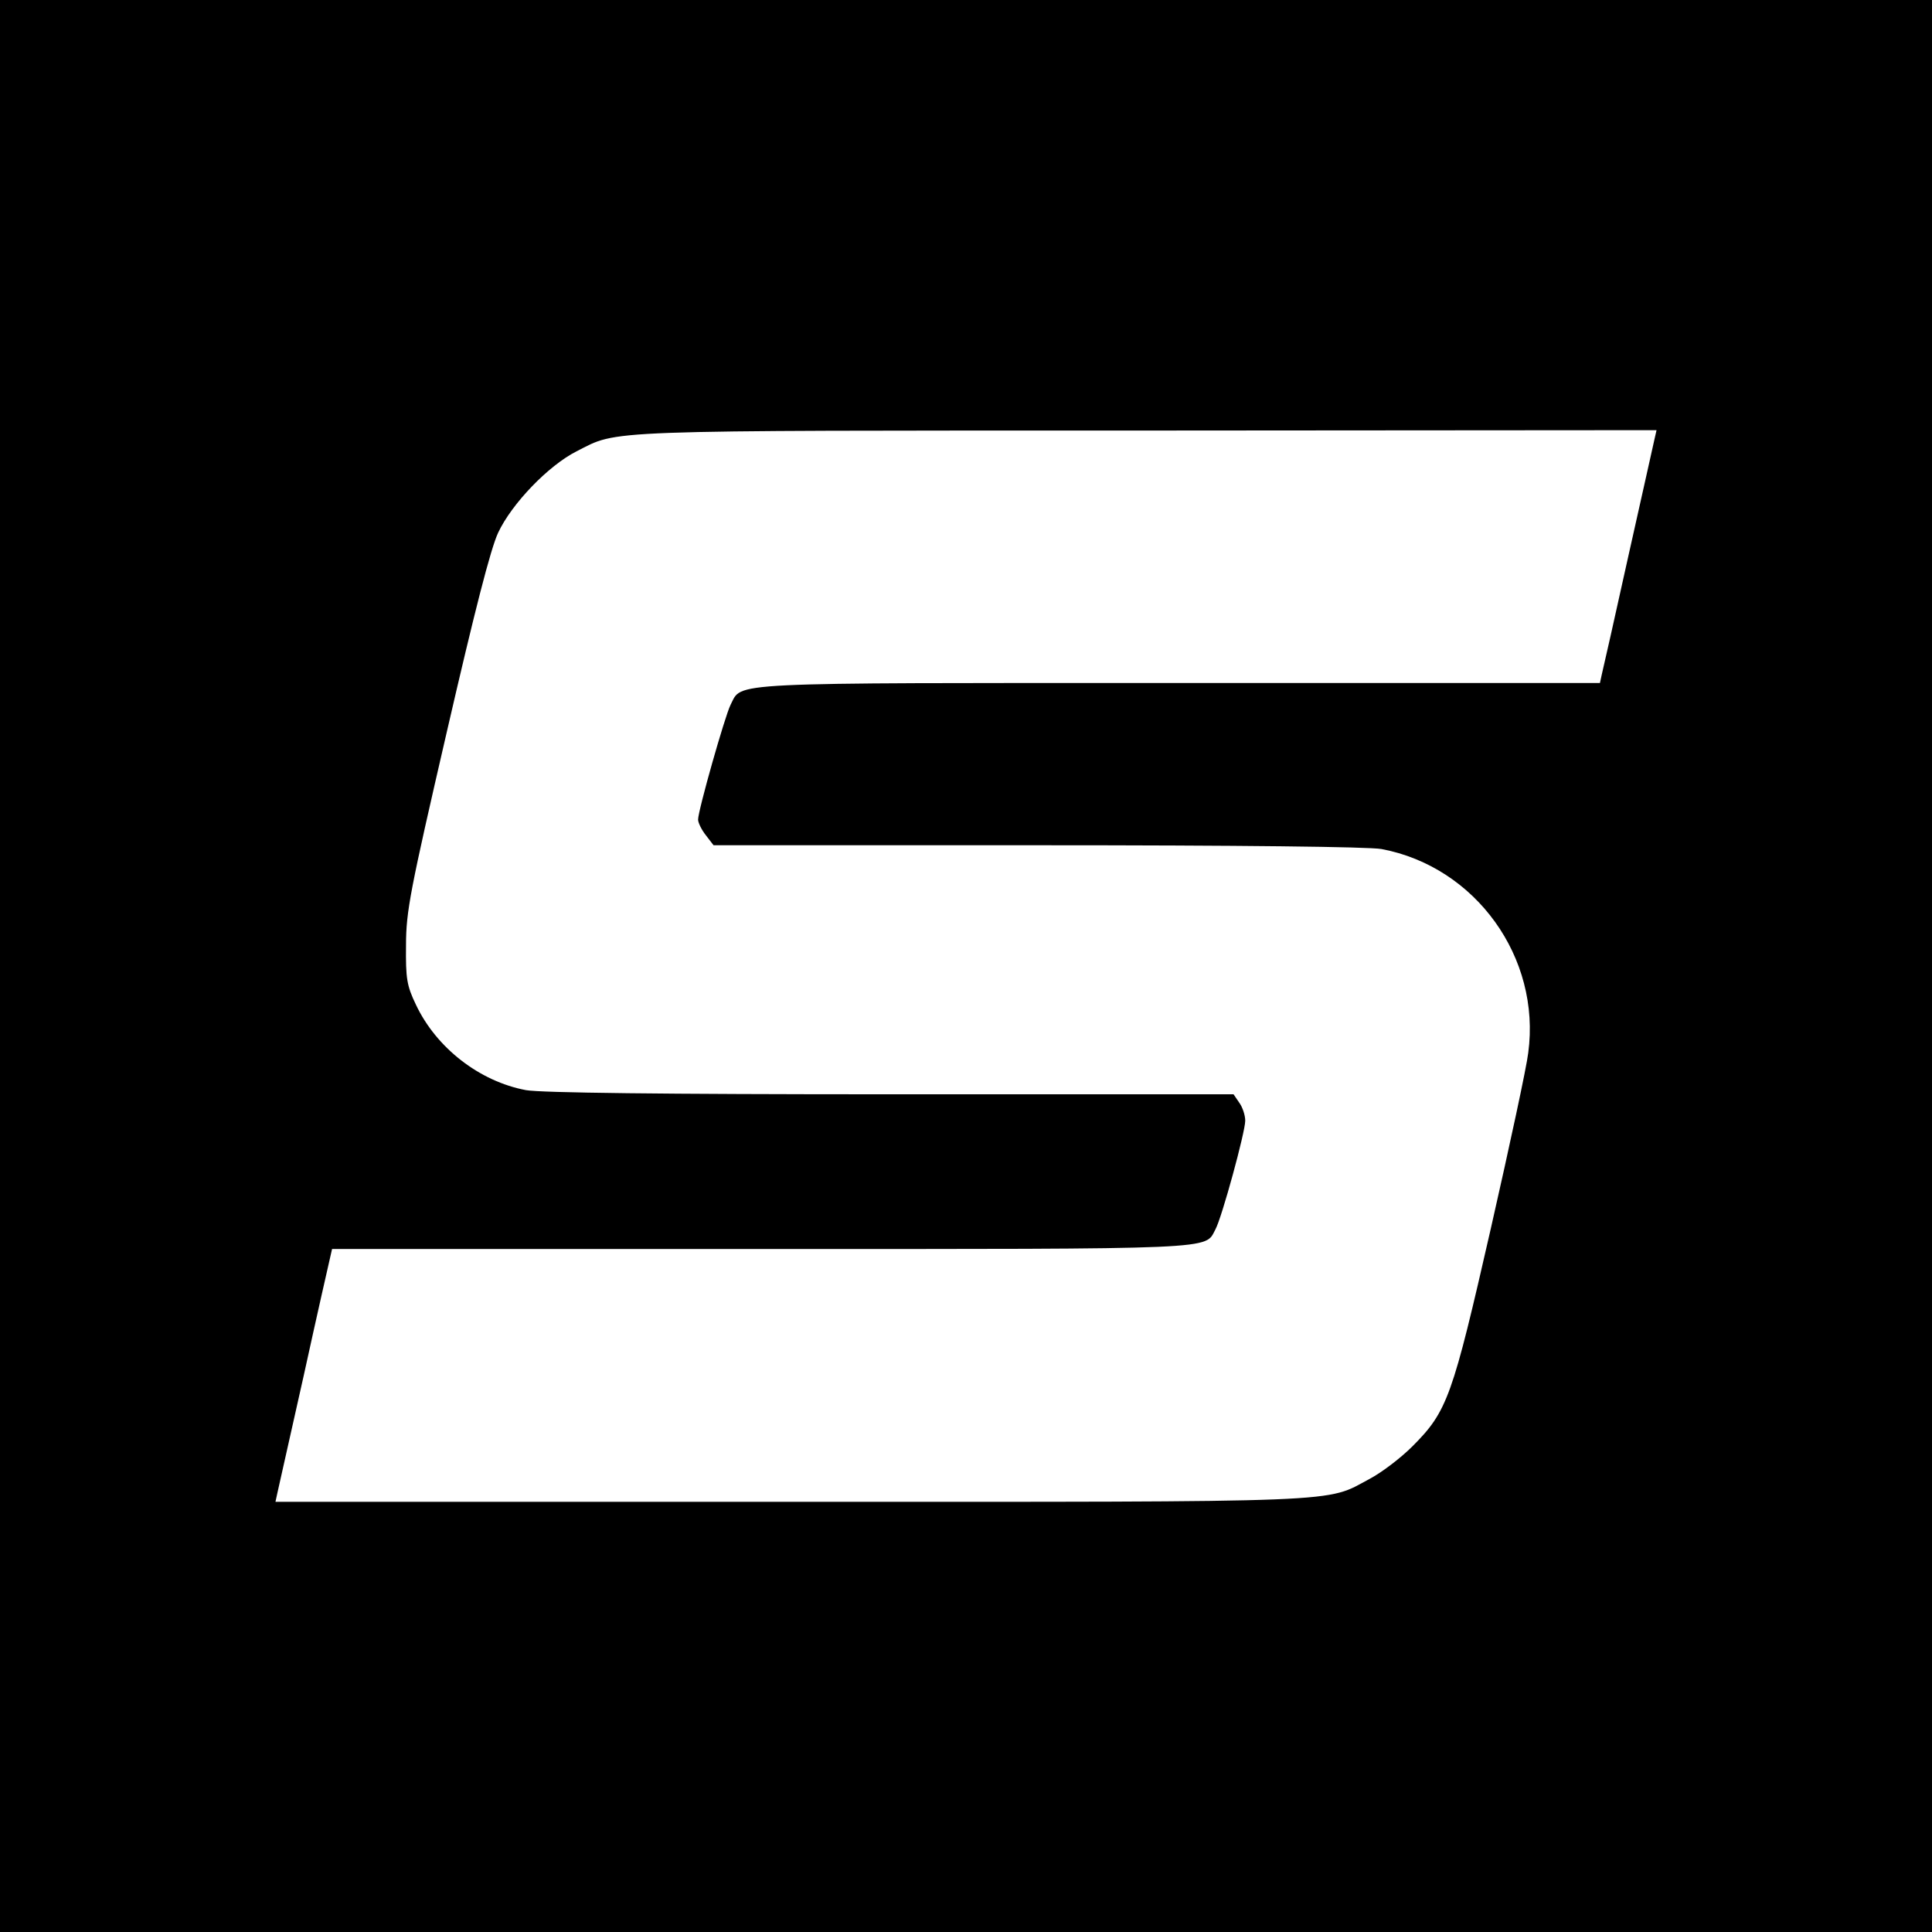 <?xml version="1.0" standalone="no"?>
<!DOCTYPE svg PUBLIC "-//W3C//DTD SVG 20010904//EN"
 "http://www.w3.org/TR/2001/REC-SVG-20010904/DTD/svg10.dtd">
<svg version="1.0" xmlns="http://www.w3.org/2000/svg"
 width="512pt" height="512pt" viewBox="0 0 512 512"
 preserveAspectRatio="xMidYMid meet">
<g transform="translate(0,512) scale(0.1,-0.1)"
fill="#000000" stroke="none">
<path d="M0 2560 l0 -2560 2560 0 2560 0 0 2560 0 2560 -2560 0 -2560 0 0
-2560z m4385 1398 c-3 -13 -34 -153 -70 -313 -35 -159 -67 -300 -70 -312 l-5
-23 -1116 0 c-1220 0 -1156 3 -1188 -58 -15 -30 -86 -280 -86 -304 0 -8 9 -27
21 -42 l20 -26 858 0 c539 0 878 -4 912 -10 250 -47 423 -288 389 -540 -4 -36
-49 -245 -99 -465 -102 -447 -115 -485 -208 -578 -31 -31 -81 -69 -113 -86
-120 -64 -39 -61 -1537 -61 l-1363 0 5 23 c3 12 34 153 70 312 35 160 67 300
70 313 l5 22 1136 0 c1229 0 1176 -2 1205 52 17 31 79 258 79 288 0 14 -7 36
-16 48 l-15 22 -908 0 c-610 0 -927 4 -967 11 -123 23 -238 112 -292 227 -24
50 -27 69 -26 157 0 90 11 145 108 565 74 321 116 485 136 528 36 77 133 178
208 216 113 57 43 55 1510 55 l1352 1 -5 -22z"/>
</g>
</svg>

